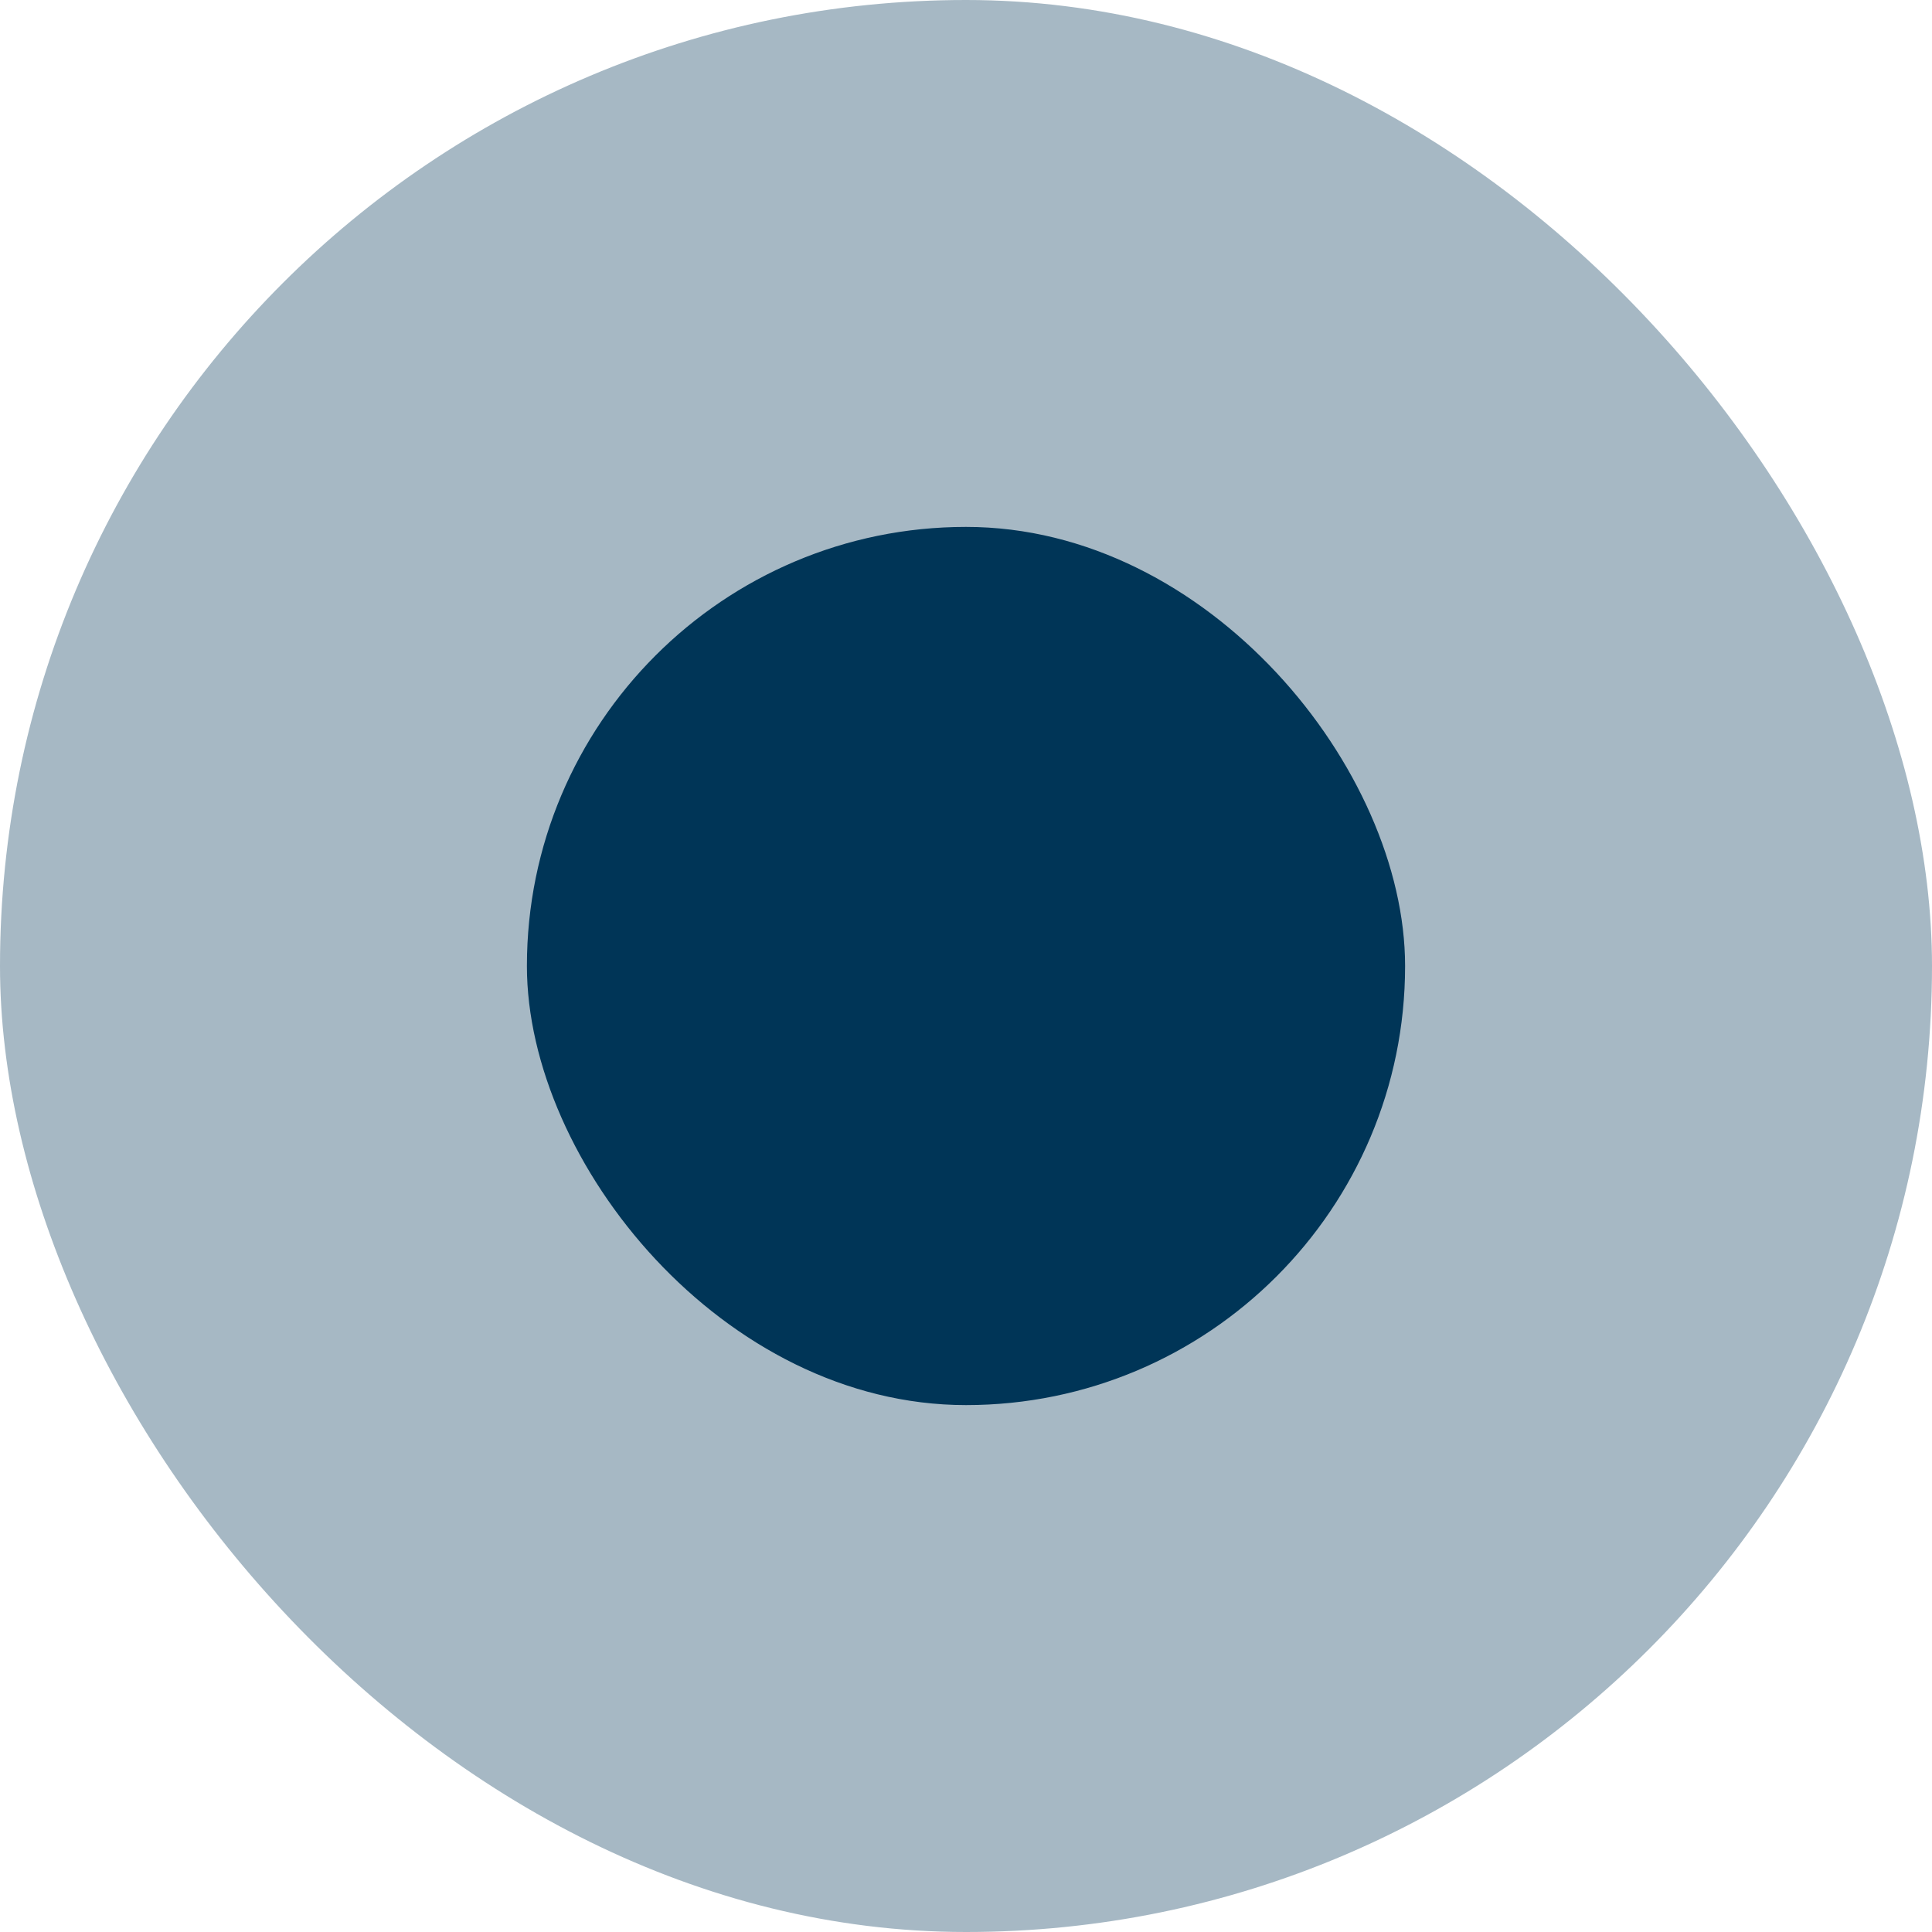 <svg width="22" height="22" viewBox="0 0 22 22" fill="none" xmlns="http://www.w3.org/2000/svg">
<rect x="6" y="6" width="10" height="10" rx="5" fill="#003557"/>
<rect width="22" height="22" rx="11" fill="#003557" fill-opacity="0.35"/>
</svg>
